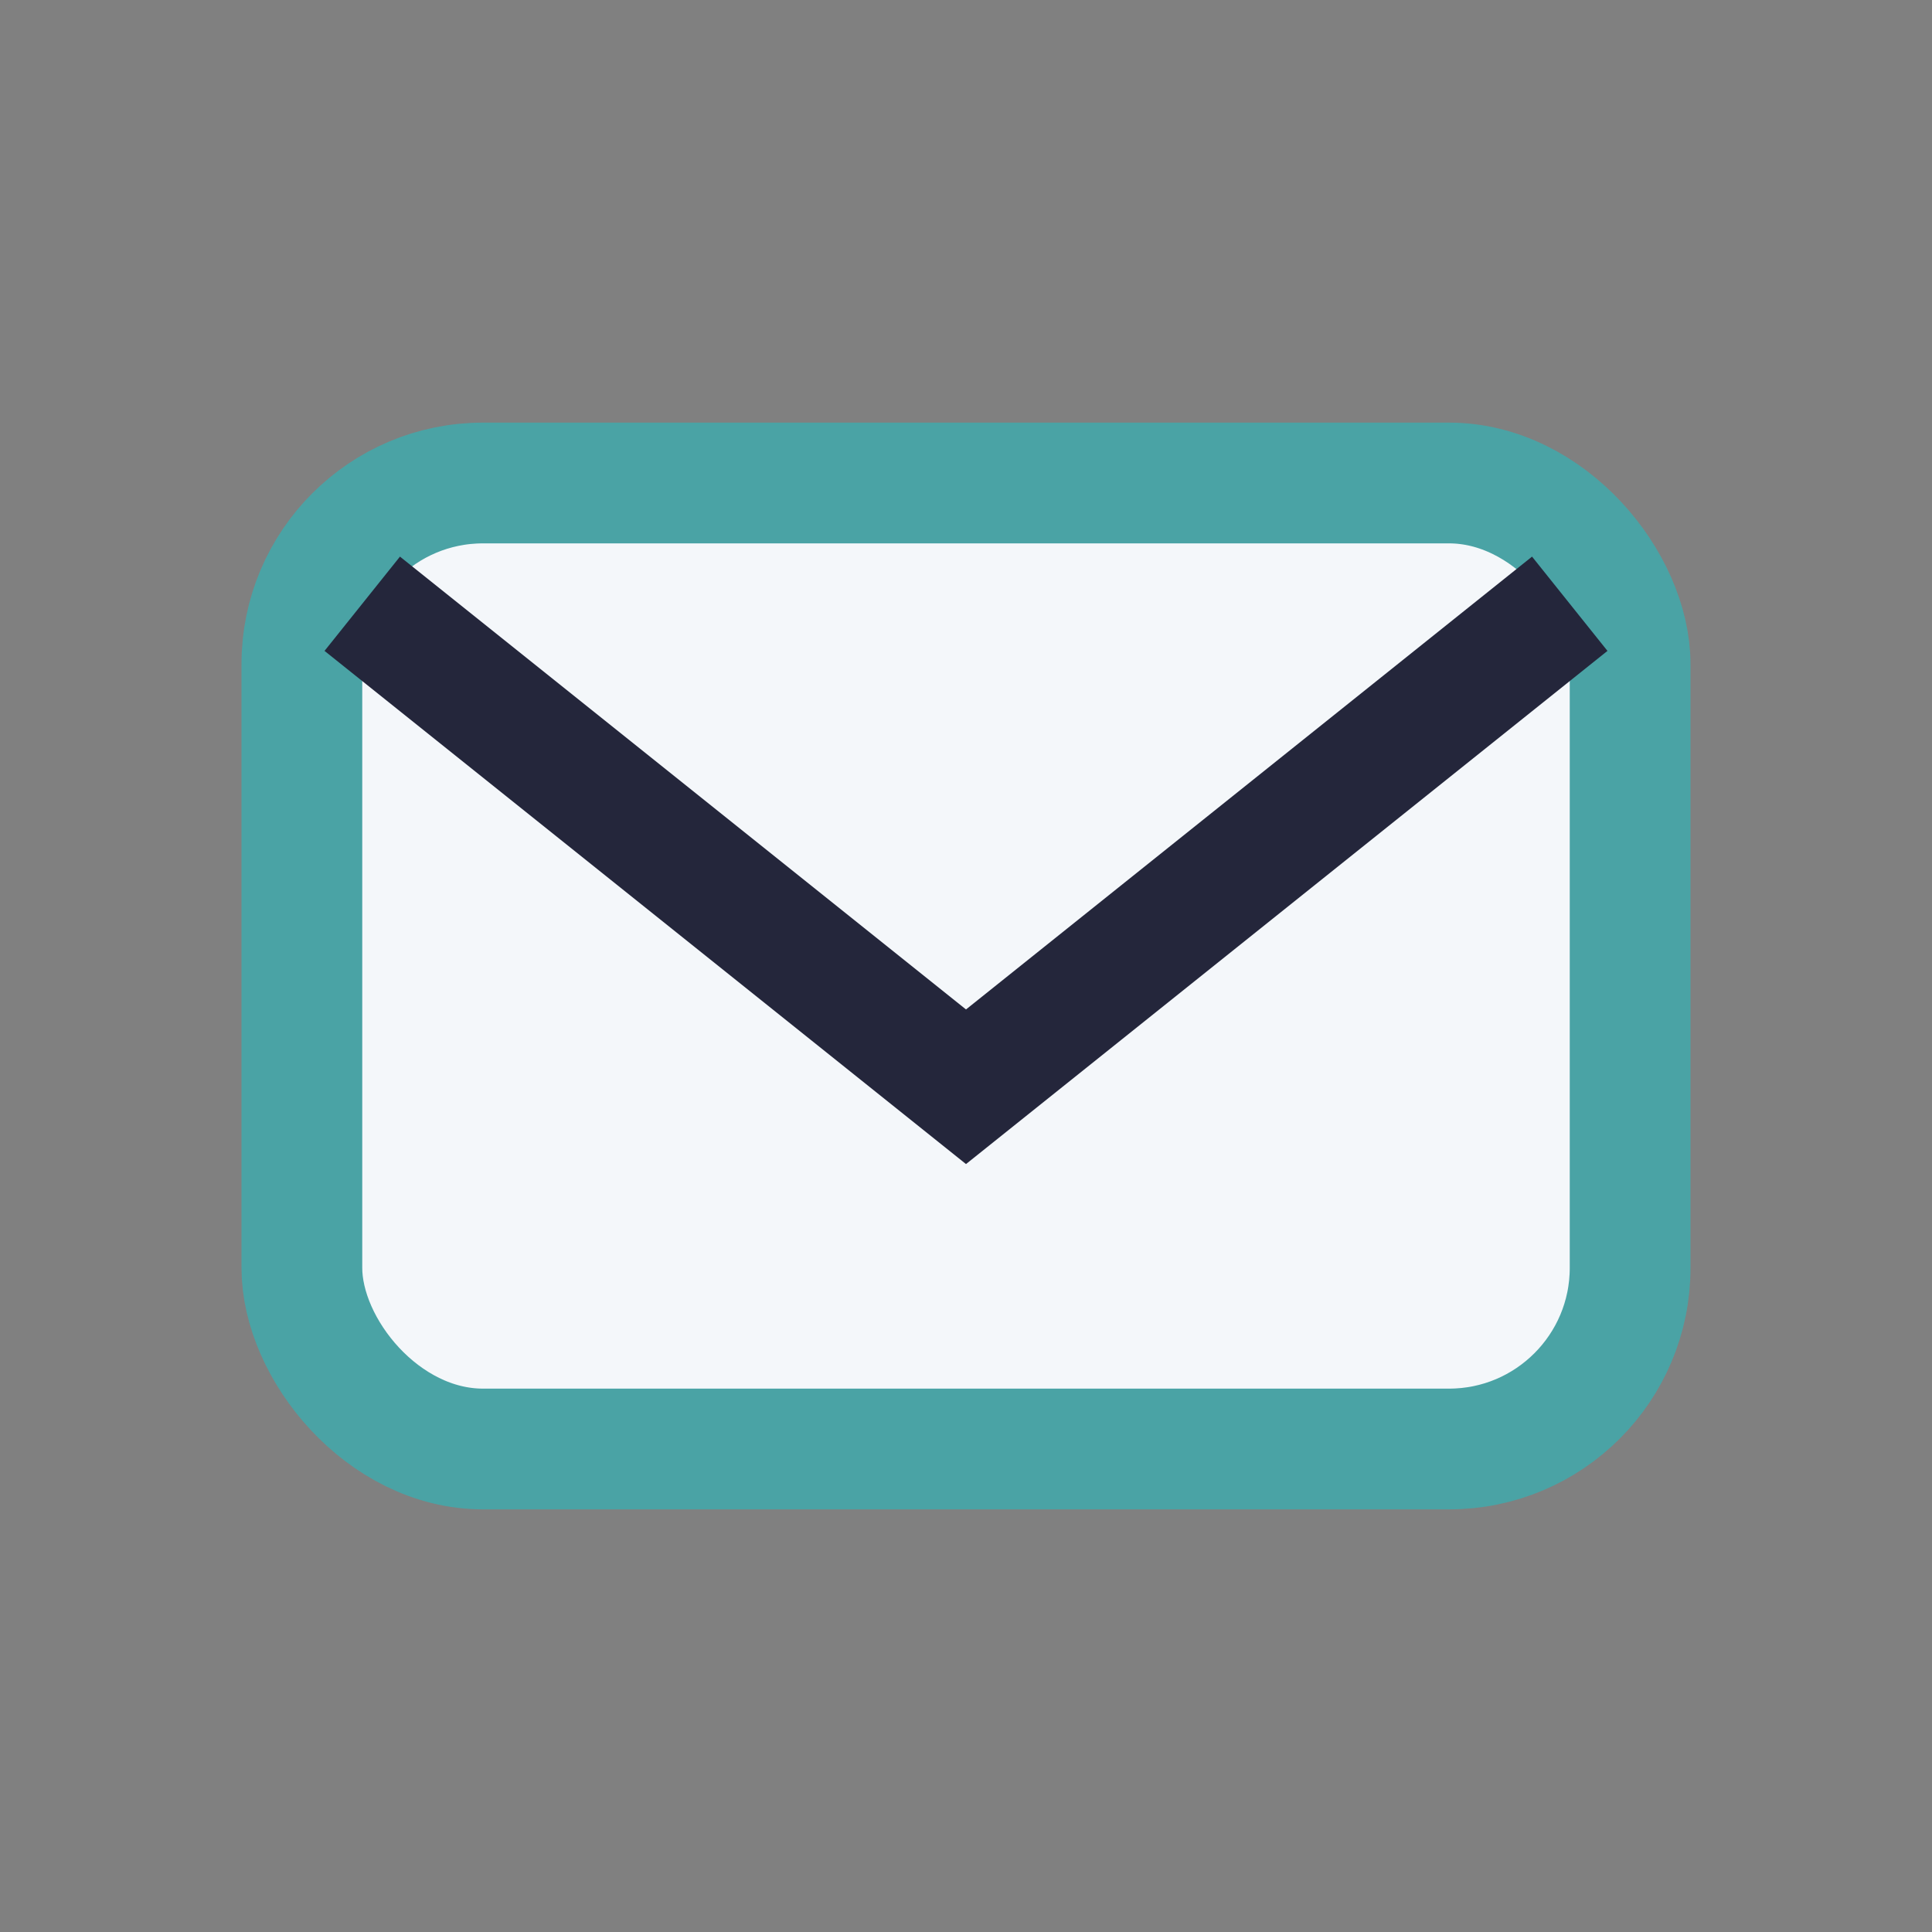 <?xml version="1.0" encoding="UTF-8"?>
<svg xmlns="http://www.w3.org/2000/svg" width="32" height="32" viewBox="0 0 32 32"><rect x="0" y="0" width="32" height="32" fill="#808080" stroke="none"/><rect x="5" y="8" width="22" height="16" rx="3" fill="#F4F7FA" stroke="#4AA3A5" stroke-width="2"/><path d="M6 10l10 8 10-8" fill="none" stroke="#24263B" stroke-width="2"/></svg>